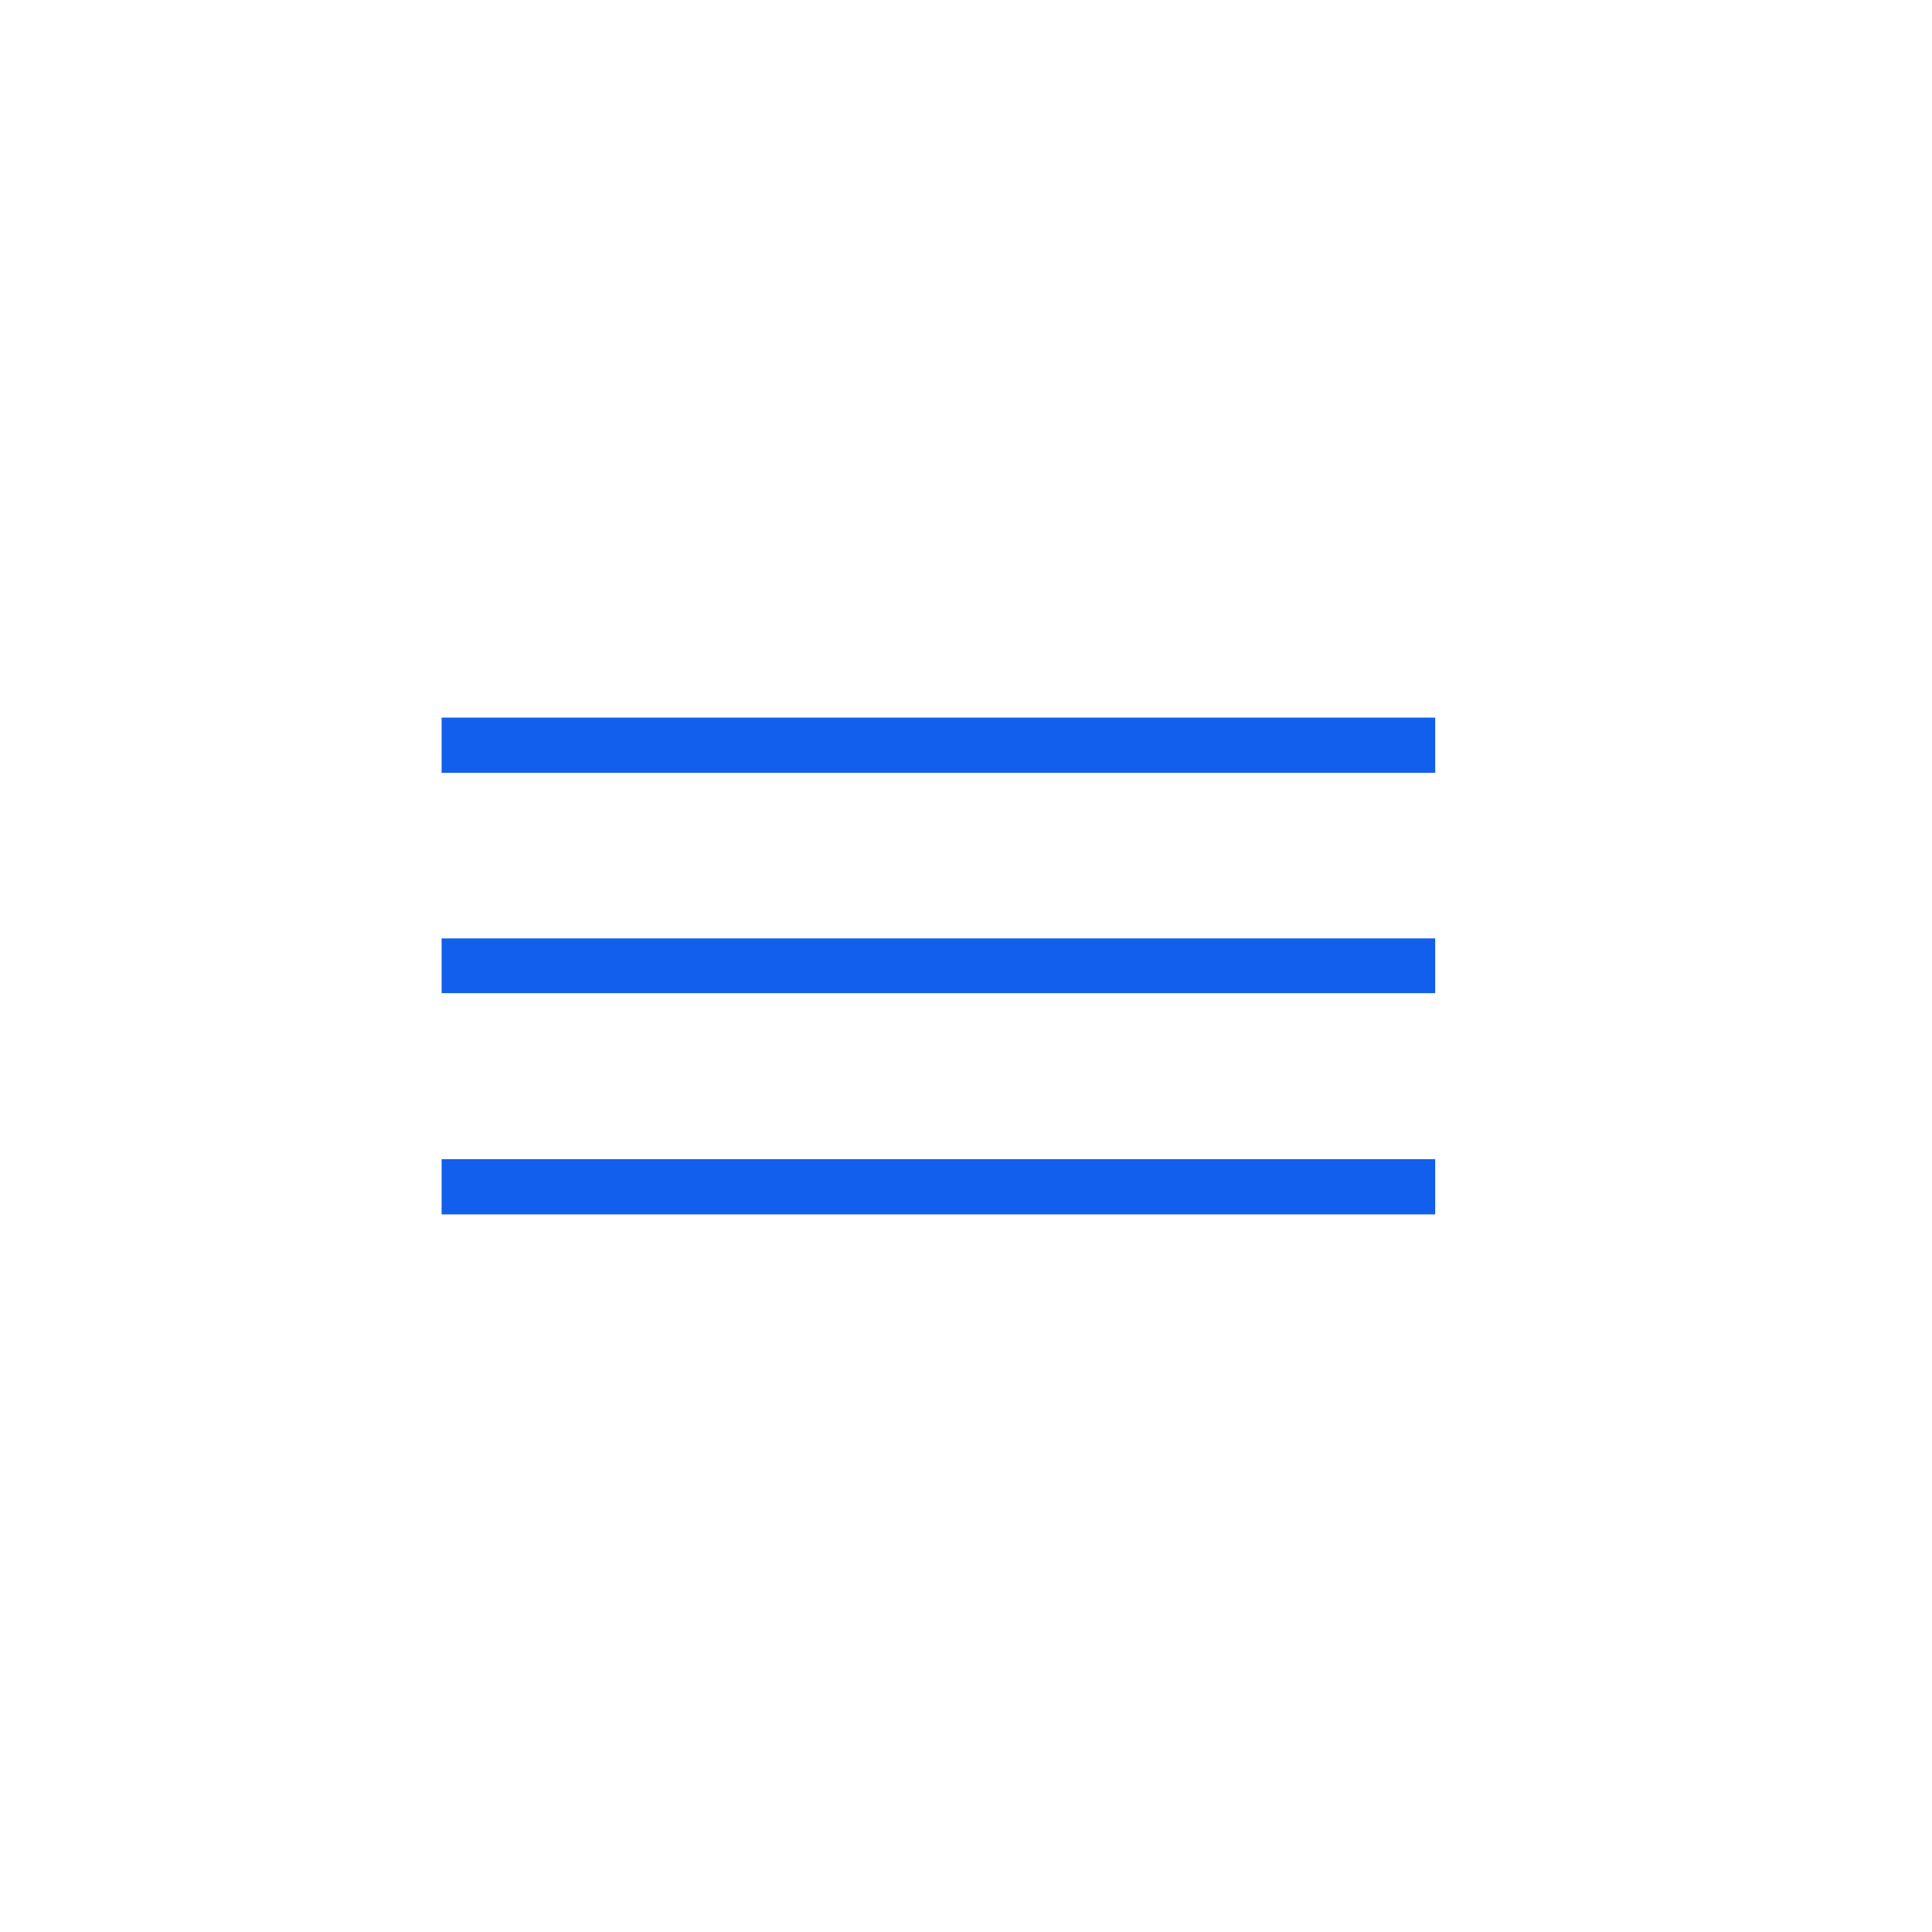 <?xml version="1.0" encoding="UTF-8"?> <svg xmlns="http://www.w3.org/2000/svg" width="35" height="35" viewBox="0 0 35 35" fill="none"> <path d="M26 14H8V13H26V14ZM26 22H8V21H26V22ZM26 17.992H8V17H26V17.992Z" fill="#125FED"></path> </svg> 